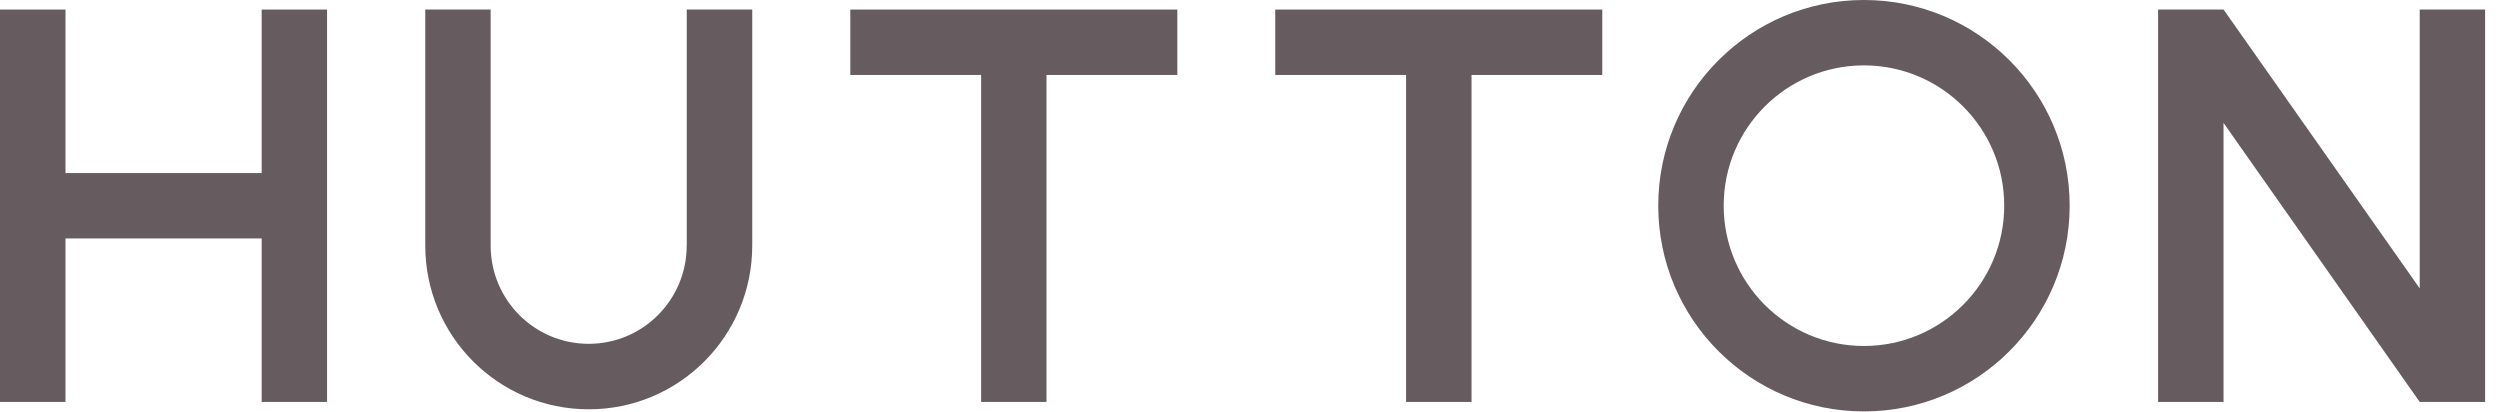 <?xml version="1.0" encoding="UTF-8"?> <svg xmlns="http://www.w3.org/2000/svg" width="97" height="16" viewBox="0 0 97 16" fill="none"><path d="M32.992 2.908H38.068V15.595H40.604V2.908H45.68V0.371H32.992V2.908Z" fill="#665B5E"></path><path d="M49.48 2.908H54.556V15.595H57.095V2.908H62.168V0.371H49.48V2.908Z" fill="#665B5E"></path><path d="M26.644 9.528C26.644 11.633 24.948 13.34 22.841 13.34C20.735 13.34 19.037 11.633 19.037 9.528V0.371H16.5V9.528C16.5 13.036 19.334 15.881 22.844 15.881C26.354 15.881 29.187 13.036 29.187 9.528V0.371H26.646V9.528H26.644Z" fill="#665B5E"></path><path d="M72.321 0C67.913 0 64.34 3.573 64.34 7.981C64.34 12.39 67.913 15.963 72.321 15.963C76.73 15.963 80.303 12.39 80.303 7.981C80.303 3.573 76.73 0 72.321 0ZM72.321 13.424C69.314 13.424 66.879 10.987 66.879 7.979C66.879 4.972 69.316 2.537 72.321 2.537C75.326 2.537 77.764 4.974 77.764 7.979C77.764 10.984 75.326 13.424 72.321 13.424Z" fill="#665B5E"></path><path d="M93.885 0.371V11.189L86.275 0.371H83.734V15.595H86.273V4.768L93.885 15.595H96.422V0.371H93.885Z" fill="#665B5E"></path><path d="M10.153 6.715H2.541V0.371H0V15.595H2.541V9.251H10.153V15.595H12.69V0.371H10.153V6.715Z" fill="#665B5E"></path></svg> 
